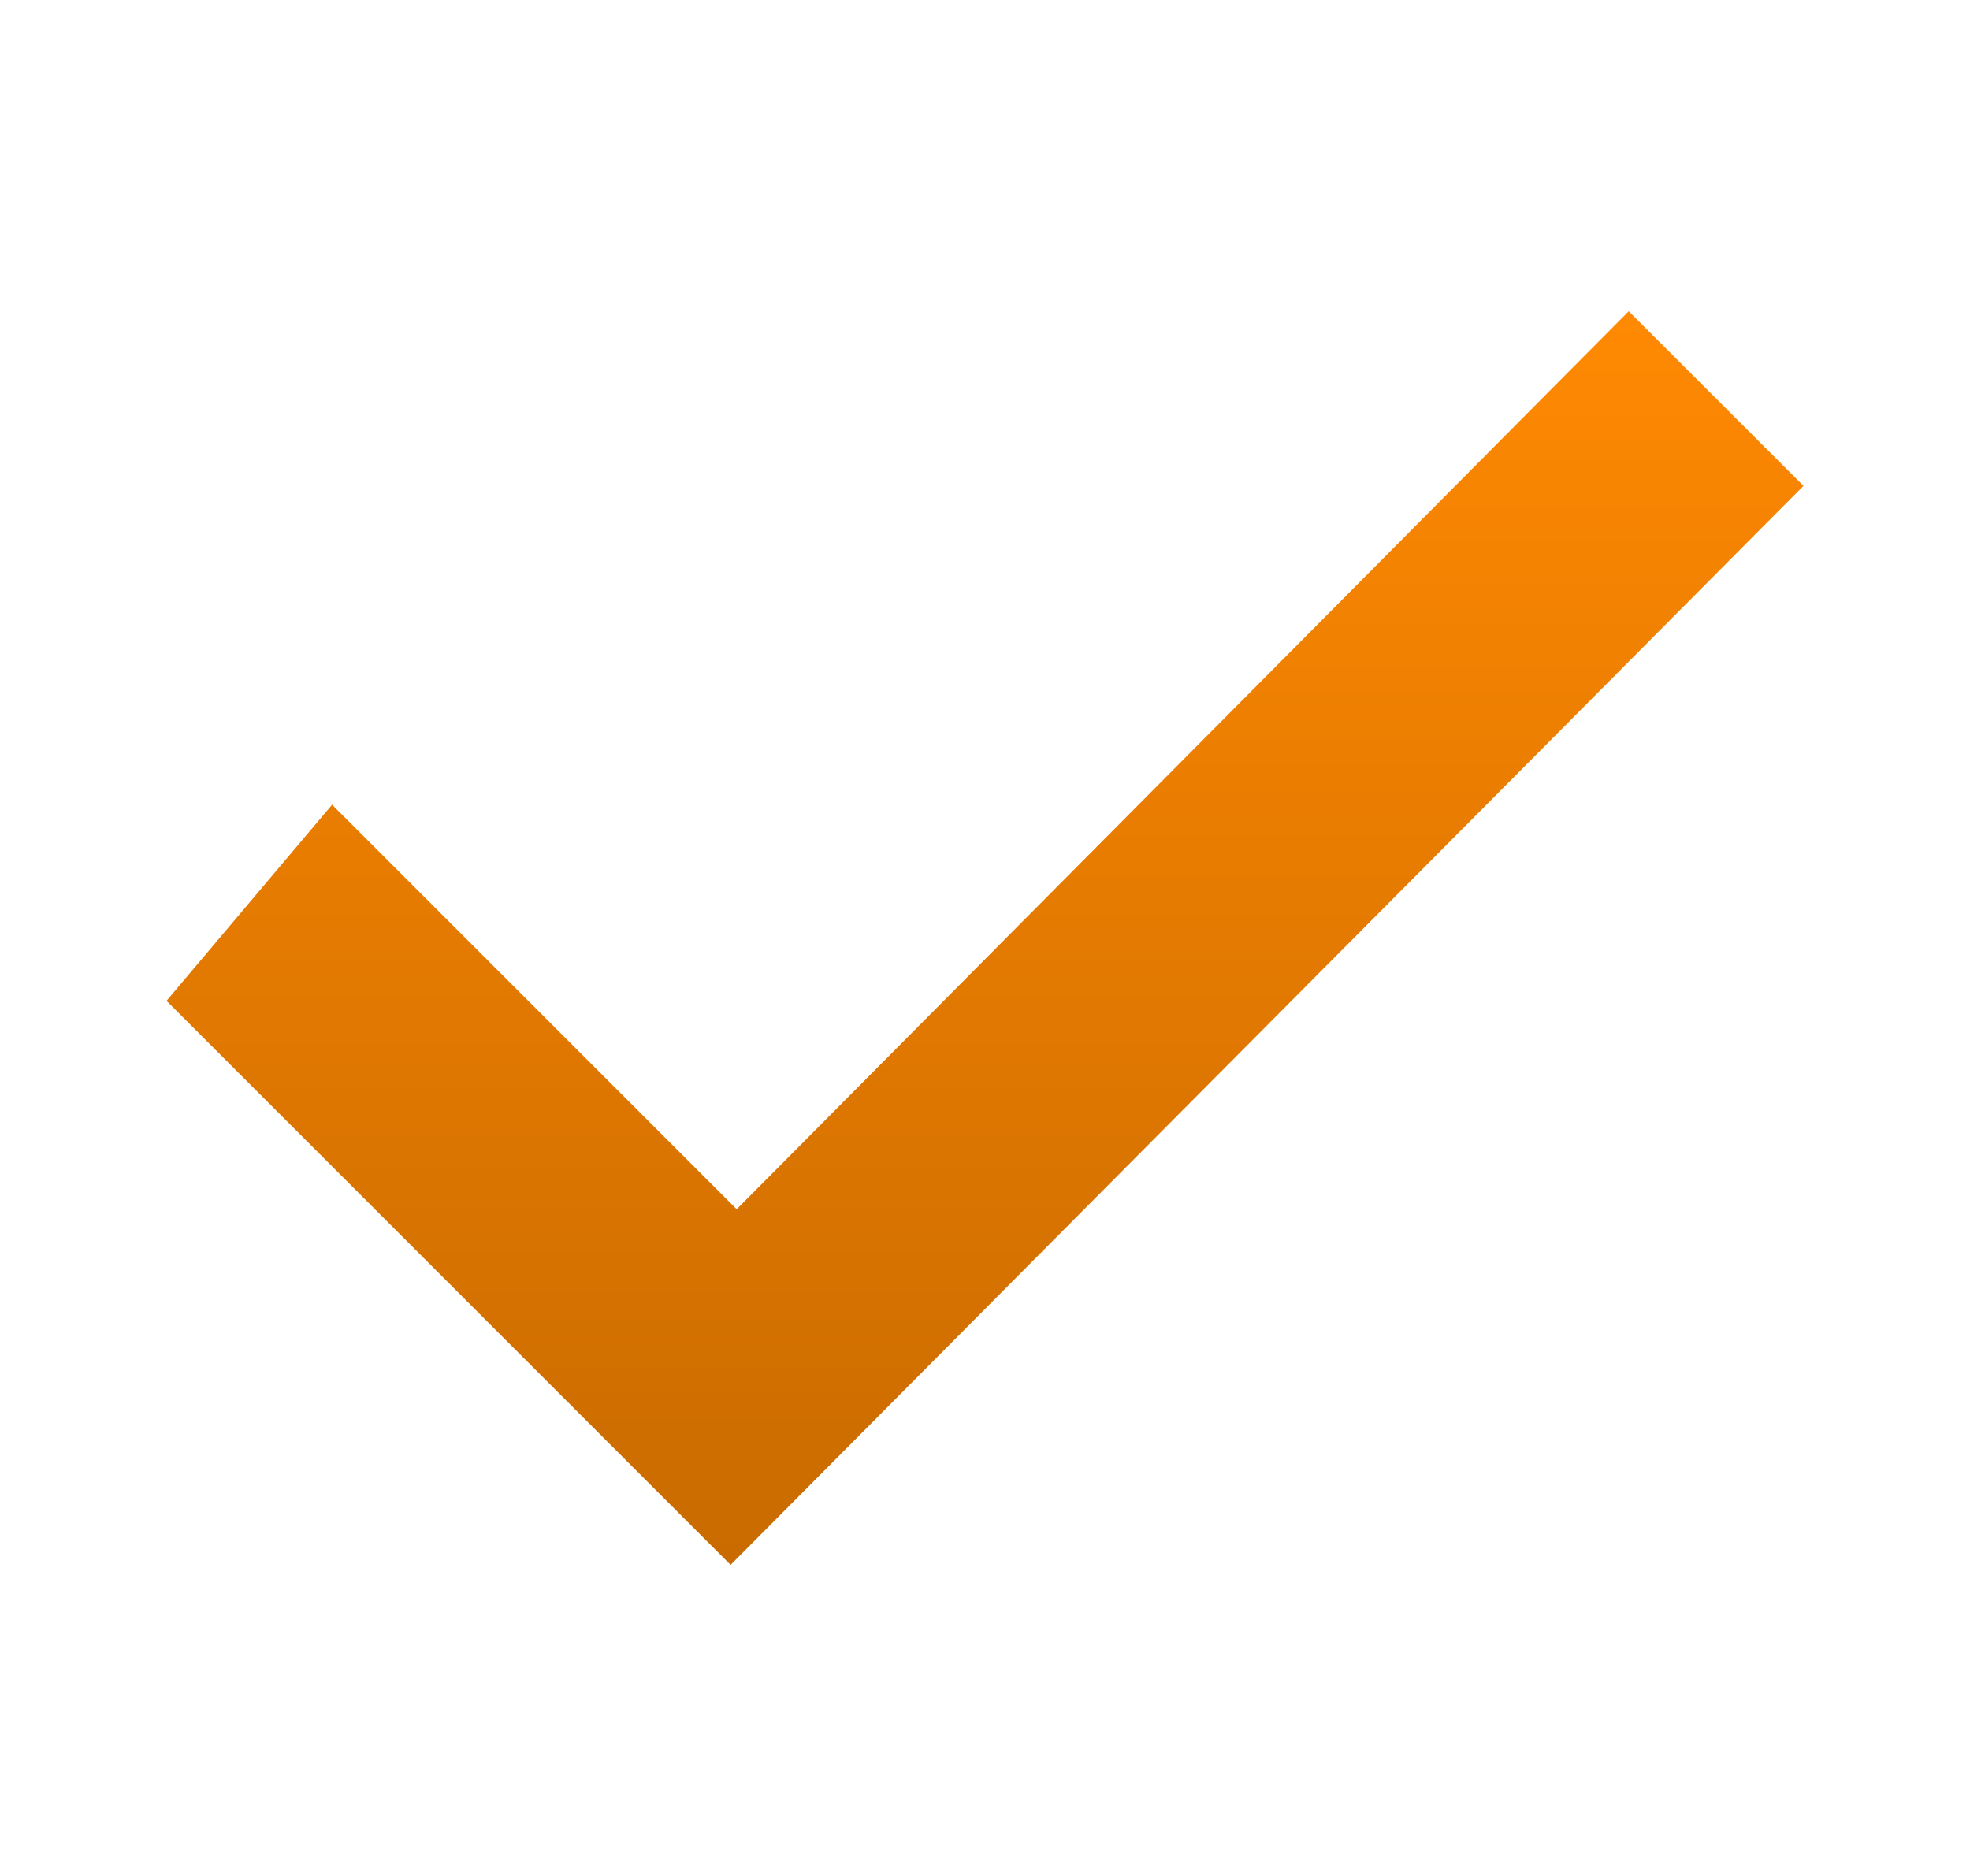 <svg width="21" height="20" viewBox="0 0 21 20" fill="none" xmlns="http://www.w3.org/2000/svg">
<path d="M3.54 8.579L7.853 12.892L17.362 3.318L19.225 5.18L7.788 16.683L1.775 10.67L3.54 8.579Z" fill="url(#paint0_linear_2001_13313)"/>
<defs>
<linearGradient id="paint0_linear_2001_13313" x1="10.5" y1="3.318" x2="10.5" y2="16.683" gradientUnits="userSpaceOnUse">
<stop stop-color="#FF8902"/>
<stop offset="1" stop-color="#C96B00"/>
</linearGradient>
</defs>
</svg>

